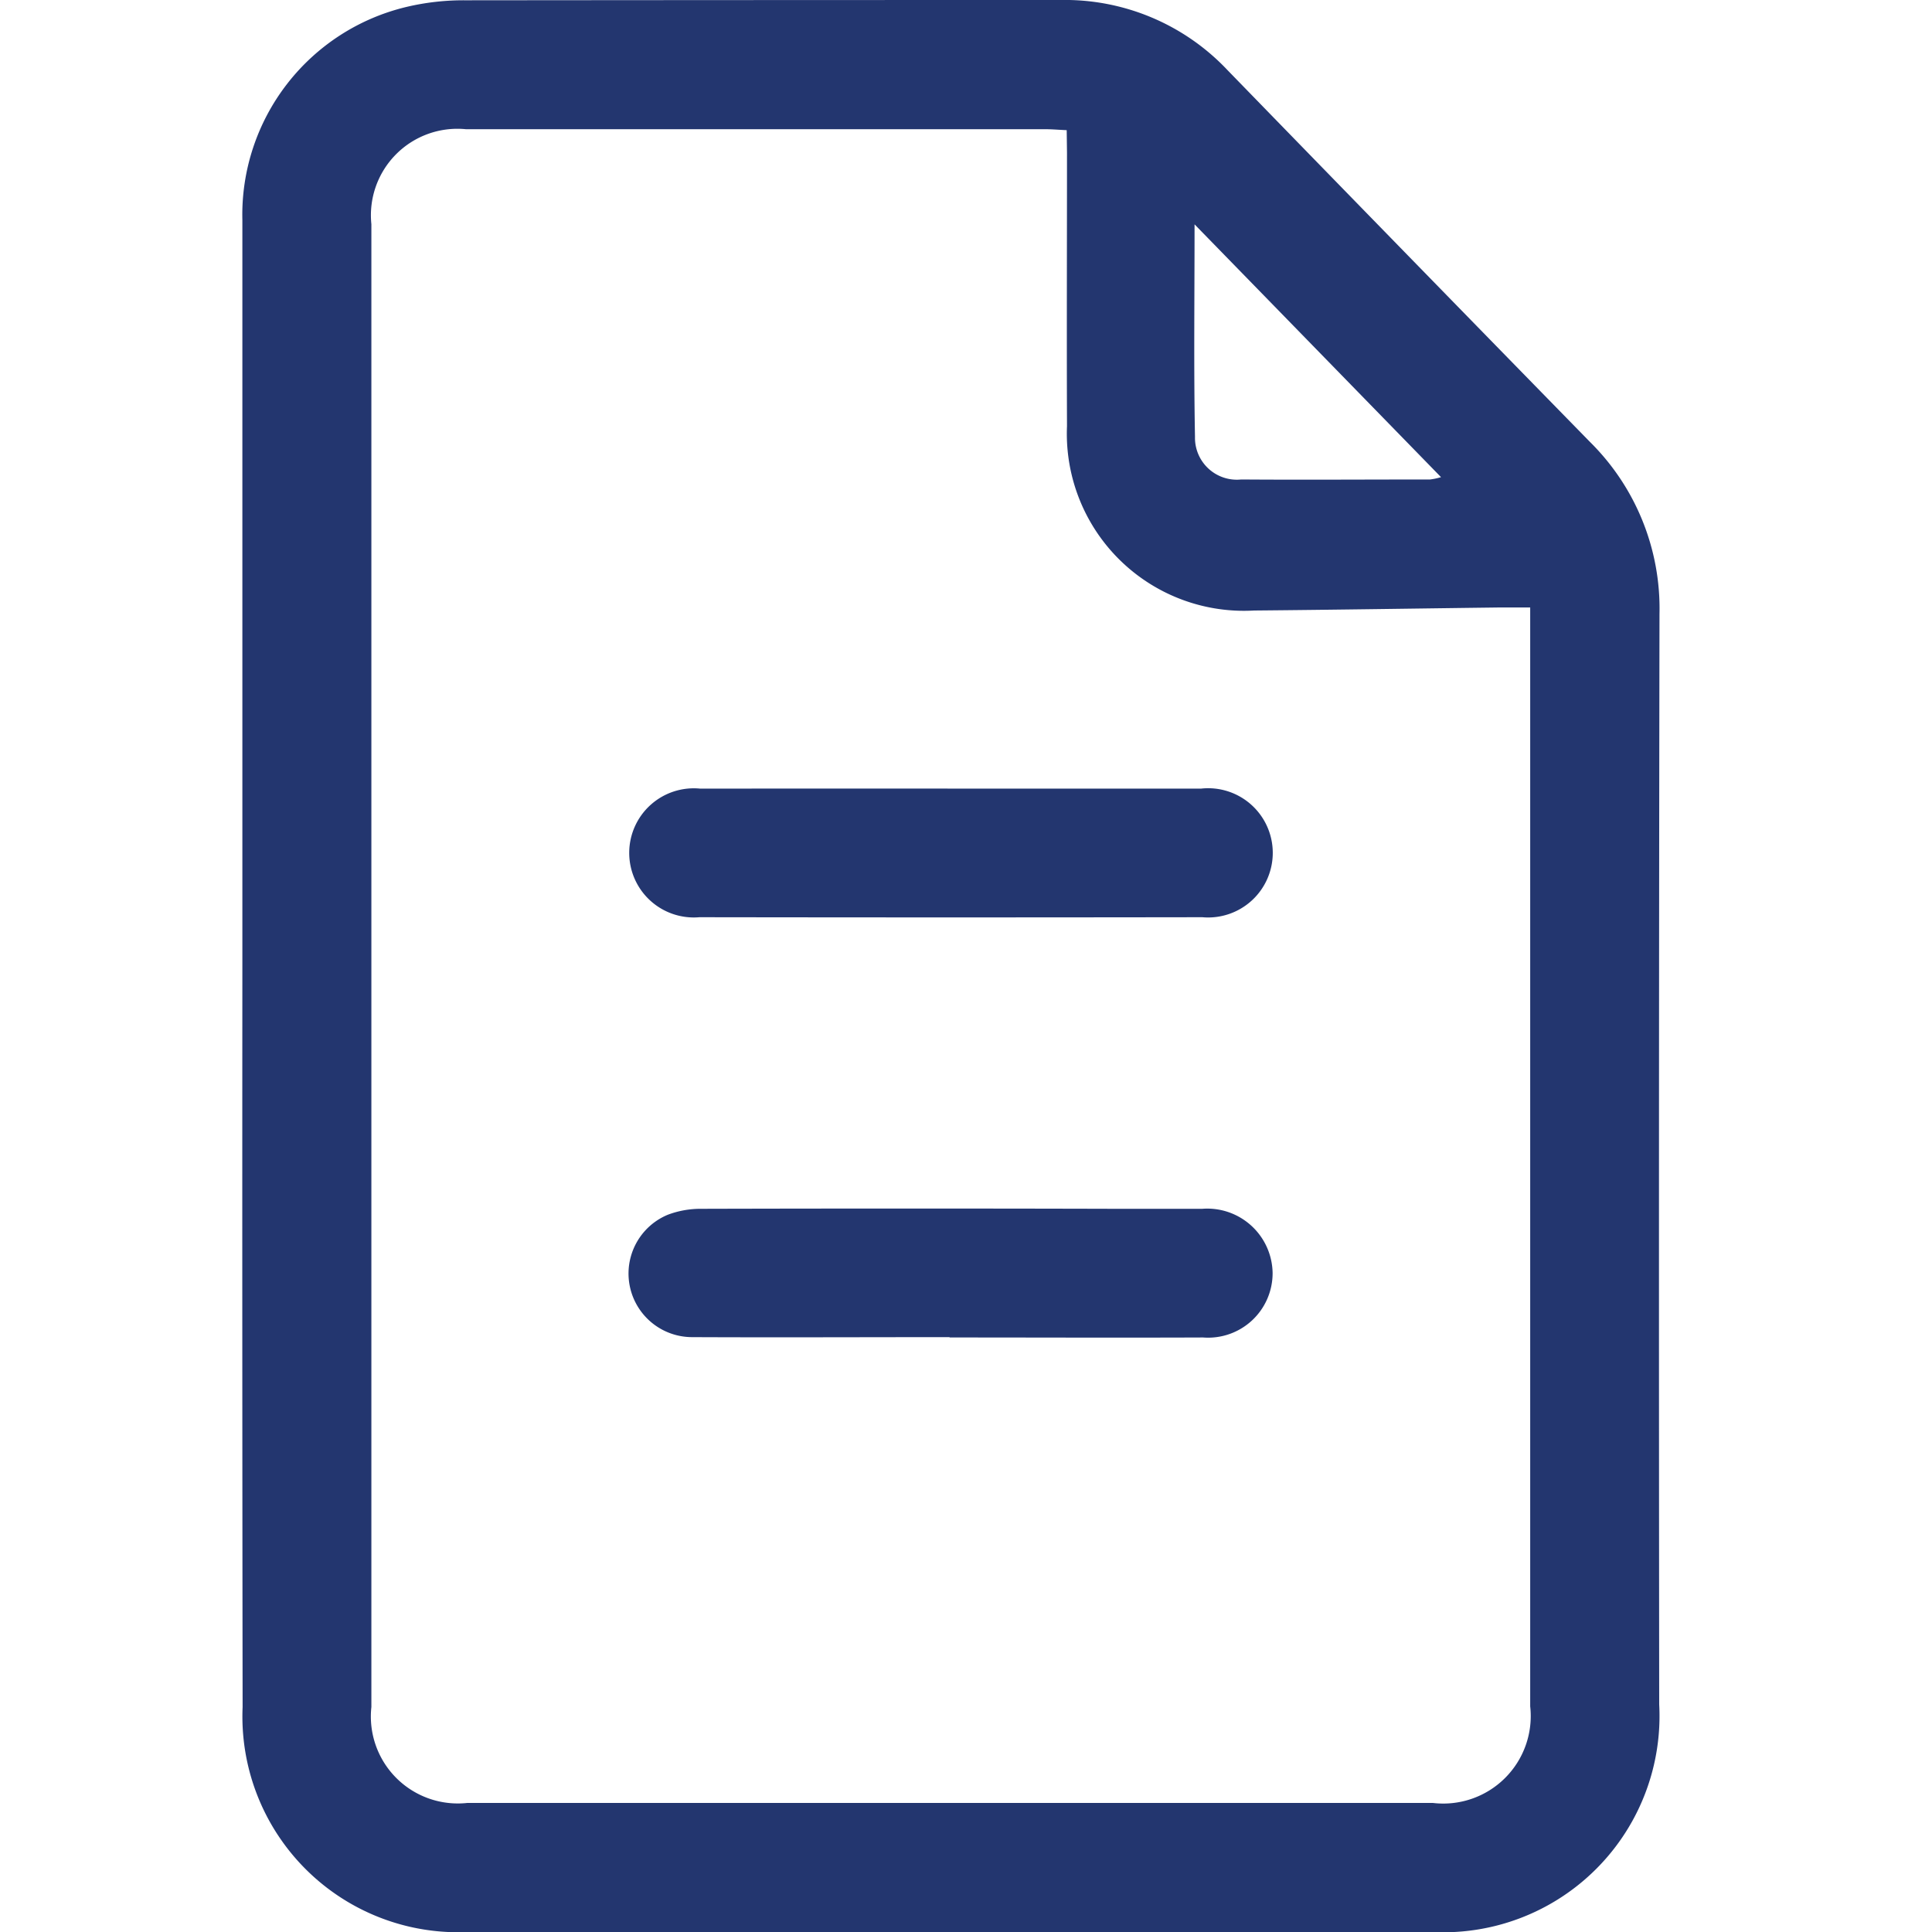 <?xml version="1.0" encoding="UTF-8"?> <svg xmlns="http://www.w3.org/2000/svg" xmlns:xlink="http://www.w3.org/1999/xlink" width="40" height="40" viewBox="0 0 40 40"><defs><clipPath id="clip-path"><rect id="Rectangle_771" data-name="Rectangle 771" width="40" height="40" transform="translate(0.313)" fill="#23366f"></rect></clipPath></defs><g id="seclect_service" data-name="seclect service" transform="translate(-0.313)" clip-path="url(#clip-path)"><g id="Layer_2" data-name="Layer 2" transform="translate(5.329)"><g id="OBJECTS"><path id="Path_2639" data-name="Path 2639" d="M0,19.97V4.556A4.425,4.425,0,0,1,3.412.14a5.124,5.124,0,0,1,1.2-.134Q10.773,0,16.941,0A4.628,4.628,0,0,1,20.4,1.456q3.745,3.853,7.5,7.693A4.85,4.85,0,0,1,29.34,12.71Q29.322,24,29.334,35.29a4.477,4.477,0,0,1-4.7,4.71H4.678A4.466,4.466,0,0,1,.005,35.344Q-.005,27.656,0,19.97ZM17.067,2.695c-.175-.008-.311-.02-.446-.02H4.627A1.79,1.79,0,0,0,2.671,4.642v30.7a1.8,1.8,0,0,0,1.986,1.986H24.648a1.811,1.811,0,0,0,2.015-2V12.577h-.634c-1.693.021-3.387.048-5.08.063a3.667,3.667,0,0,1-3.876-3.817c-.007-1.889,0-3.776,0-5.665Zm2.647,1.95c0,1.551-.018,2.976.009,4.4a.867.867,0,0,0,.957.882c1.3.009,2.606,0,3.91,0a1.365,1.365,0,0,0,.227-.048Z" transform="translate(0.002)" fill="#23366f"></path><path id="Path_2640" data-name="Path 2640" d="M14.688,16.327h5.165a1.338,1.338,0,1,1,.022,2.663q-5.205.008-10.412,0a1.337,1.337,0,1,1,.019-2.662Q12.083,16.325,14.688,16.327Z" transform="translate(0.002)" fill="#23366f"></path><path id="Path_2641" data-name="Path 2641" d="M14.641,27.684c-1.777,0-3.554.008-5.33,0a1.317,1.317,0,0,1-.5-2.535,1.931,1.931,0,0,1,.689-.122q4.269-.011,8.537,0h1.836a1.353,1.353,0,0,1,1.457,1.329,1.335,1.335,0,0,1-1.44,1.335c-1.753.007-3.5,0-5.248,0Z" transform="translate(0.002)" fill="#23366f"></path></g></g></g></svg> 